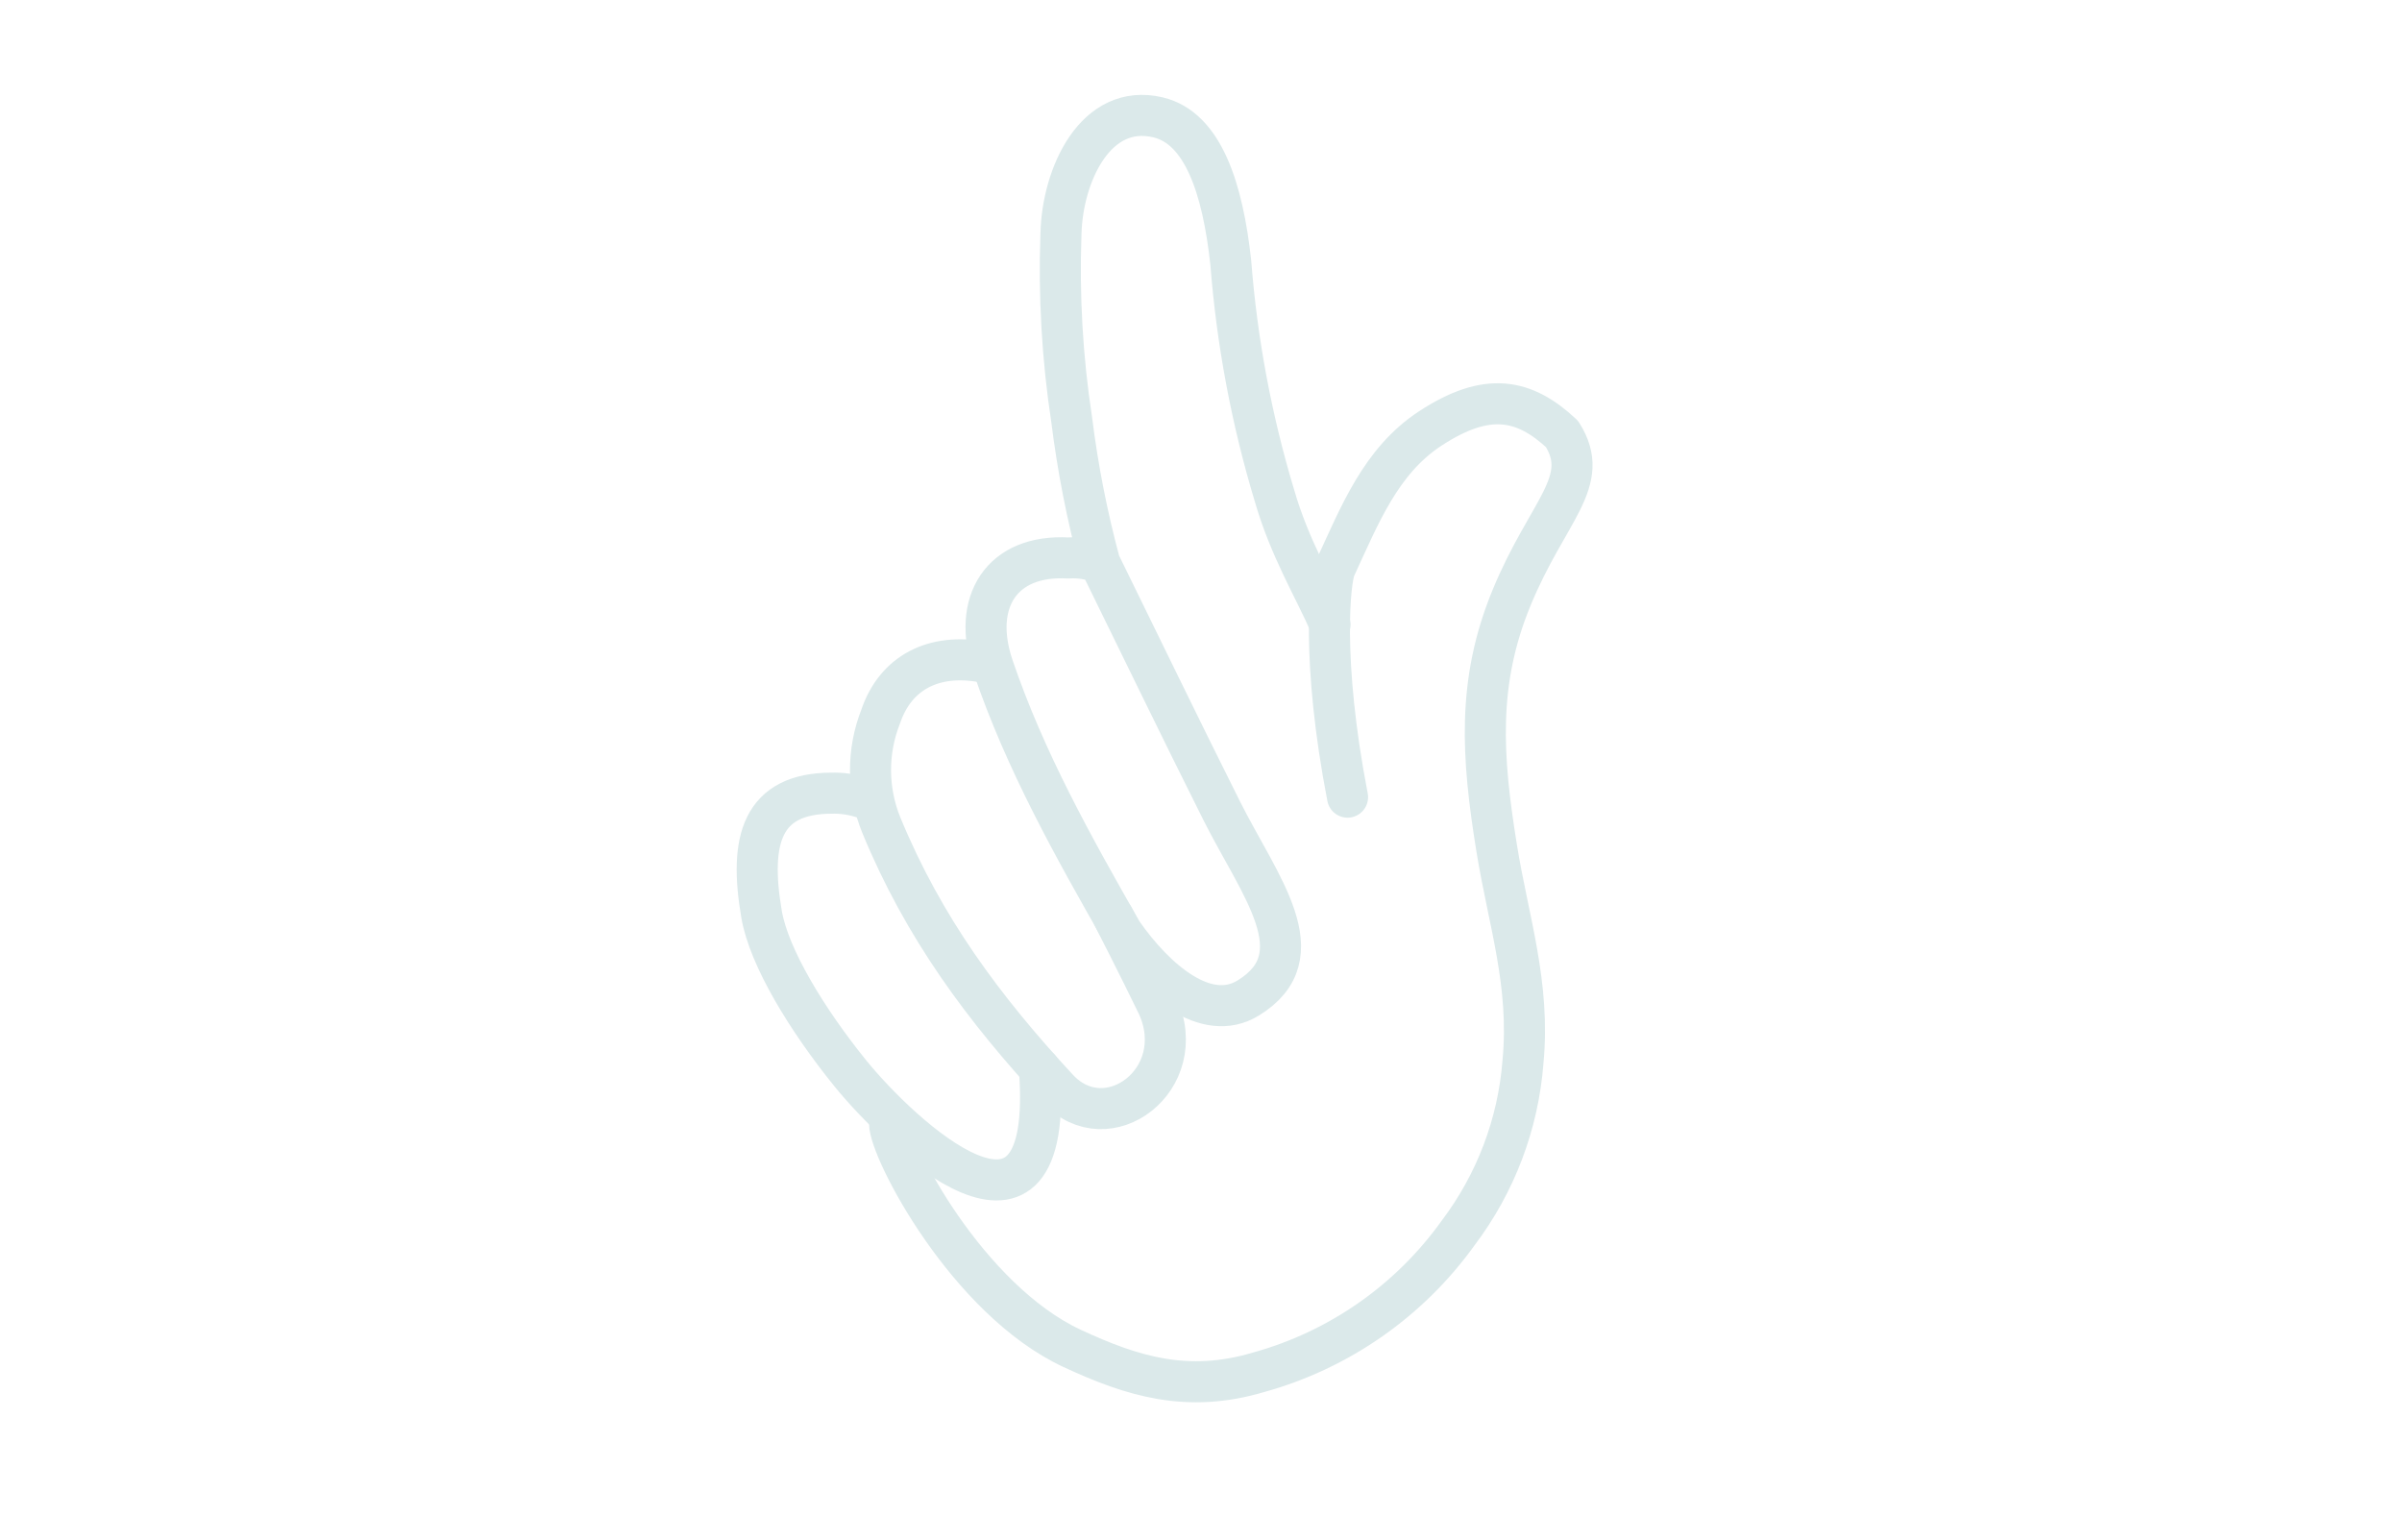<svg width="117" height="75" viewBox="0 0 117 75" fill="none" xmlns="http://www.w3.org/2000/svg">
<path d="M64.783 30.423C63.998 28.628 62.818 26.714 62.071 24.12C60.96 20.432 60.249 16.635 59.951 12.795C59.559 9.189 58.603 6.245 56.415 5.719C53.371 4.987 51.748 8.508 51.679 11.385C51.569 14.42 51.744 17.458 52.203 20.459C52.496 22.808 52.952 25.133 53.569 27.418C53.081 27.226 52.556 27.146 52.033 27.182C48.793 26.997 47.301 29.324 48.374 32.479C49.935 37.07 52.278 41.247 54.659 45.422C56.287 47.761 58.754 49.866 60.791 48.622C64.182 46.551 61.345 43.163 59.504 39.487C57.496 35.479 55.545 31.442 53.569 27.418" stroke="#DBE9EA" stroke-width="2" stroke-linecap="round" stroke-linejoin="round"/>
<path d="M65.638 38.833C64.343 32.144 64.783 28.217 65.04 27.663C66.223 25.107 67.252 22.459 69.658 20.879C72.435 19.056 74.244 19.419 76.084 21.141C77.559 23.465 75.386 24.846 73.625 29.125C71.936 33.226 72.175 36.843 72.906 41.343C73.478 44.87 74.543 47.942 74.183 51.733C73.949 54.753 72.854 57.642 71.029 60.058C68.658 63.37 65.222 65.769 61.295 66.853C57.841 67.877 55.161 67.054 52.221 65.686C47.12 63.313 43.33 56.038 43.33 54.727" stroke="#DBE9EA" stroke-width="2" stroke-linecap="round" stroke-linejoin="round"/>
<path d="M47.862 32.247C45.495 31.815 43.629 32.745 42.896 34.91C42.227 36.609 42.238 38.501 42.927 40.193C44.99 45.204 47.917 49.135 51.525 53.034C53.926 55.628 58.021 52.601 56.391 48.992C55.415 46.977 54.231 44.67 54.231 44.67" stroke="#DBE9EA" stroke-width="2" stroke-linecap="round" stroke-linejoin="round"/>
<path d="M41.934 38.833C41.469 38.691 40.983 38.626 40.497 38.639C37.121 38.65 36.469 40.886 37.096 44.541C37.459 46.652 39.327 49.699 41.407 52.272C43.819 55.255 51.426 62.444 50.628 52.047" stroke="#DBE9EA" stroke-width="2" stroke-linecap="round" stroke-linejoin="round"/>
</svg>
